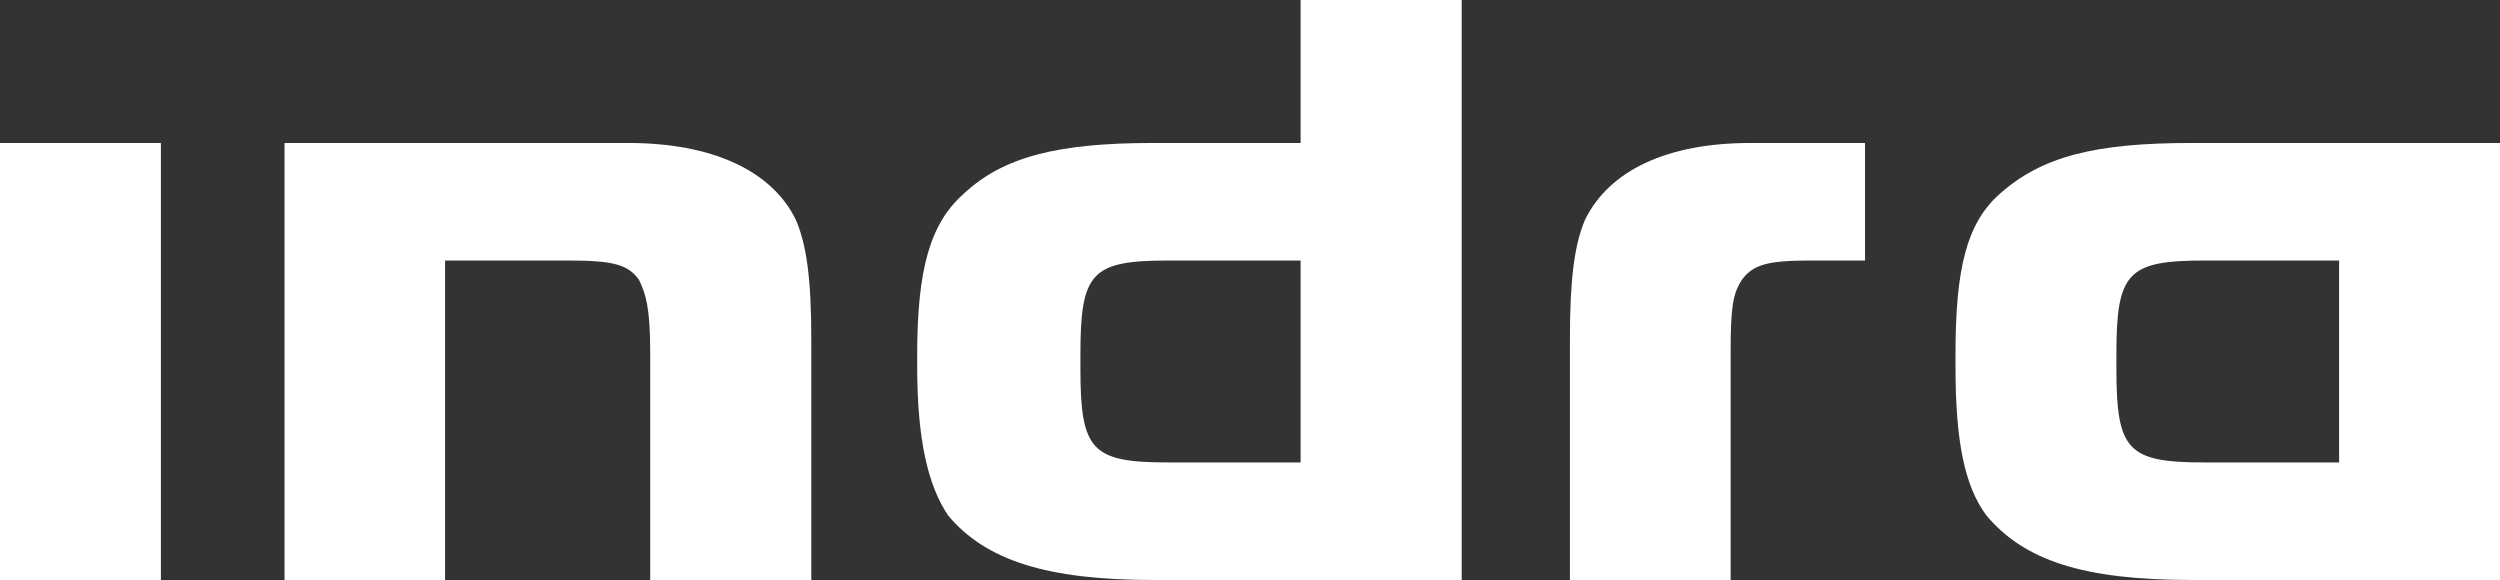 <svg enable-background="new 0 0 1395.3 323.7" viewBox="0 0 1395.3 323.7" xmlns="http://www.w3.org/2000/svg"><rect x="0" y="0" width="1395.3" height="323.7" fill="#333333" stroke="none"/><g clip-rule="evenodd" fill="#fff" fill-rule="evenodd"><path d="m0 79.8h89.8v243.9h-89.8z"/><path d="m248.5 323.7c-89.7 0-89.7 0-89.7 0 0-243.9 0-243.9 0-243.9h191.9c46.6 0 79.9 15.3 93.4 42.7 6.2 14.2 8.7 33.9 8.7 66.7v134.5c-89.9 0-89.9 0-89.9 0 0-126.9 0-126.9 0-126.9 0-25.2-2.5-32.8-6.2-40.5-6-8.7-14.7-10.9-39.3-10.9-69 0-69 0-69 0v178.3z"/><path d="m725.9 145.4c-73.8 0-73.8 0-73.8 0-43 0-49.1 6.6-49.1 52.5v7.7c0 45.9 6.2 52.5 49.1 52.5h73.8zm-82.4 178.3c-59 0-93.5-10.9-114.4-36.1-11-16.4-17.2-41.6-17.2-83.1 0-6.6 0-6.6 0-6.6 0-48.1 7.4-73.3 25.9-89.7 22.1-20.8 52.8-28.4 105.7-28.4h82.4c0-79.8 0-79.8 0-79.8h89.9v323.7z"/><path d="m876.2 189.2c0-32.8 2.4-52.5 8.5-66.7 13.5-27.3 45.6-42.7 92.2-42.7h64v65.6c-30.7 0-30.7 0-30.7 0-23.4 0-31.9 2.2-38.1 10.9-5 7.7-6.2 15.3-6.2 40.5v126.9c-89.7 0-89.7 0-89.7 0z"/><path d="m1305.5 145.4c-75 0-75 0-75 0-43.1 0-49.3 6.6-49.3 52.5v7.7c0 45.9 6.2 52.5 49.3 52.5h75zm-82.4 178.3c-60.3 0-93.5-10.9-114.5-36.1-12.2-16.4-17.2-41.6-17.2-83.1 0-6.6 0-6.6 0-6.6 0-48.1 6.2-73.3 24.7-89.7 23.4-20.8 52.8-28.4 107.1-28.4h172.2v243.9z"/></g></svg>